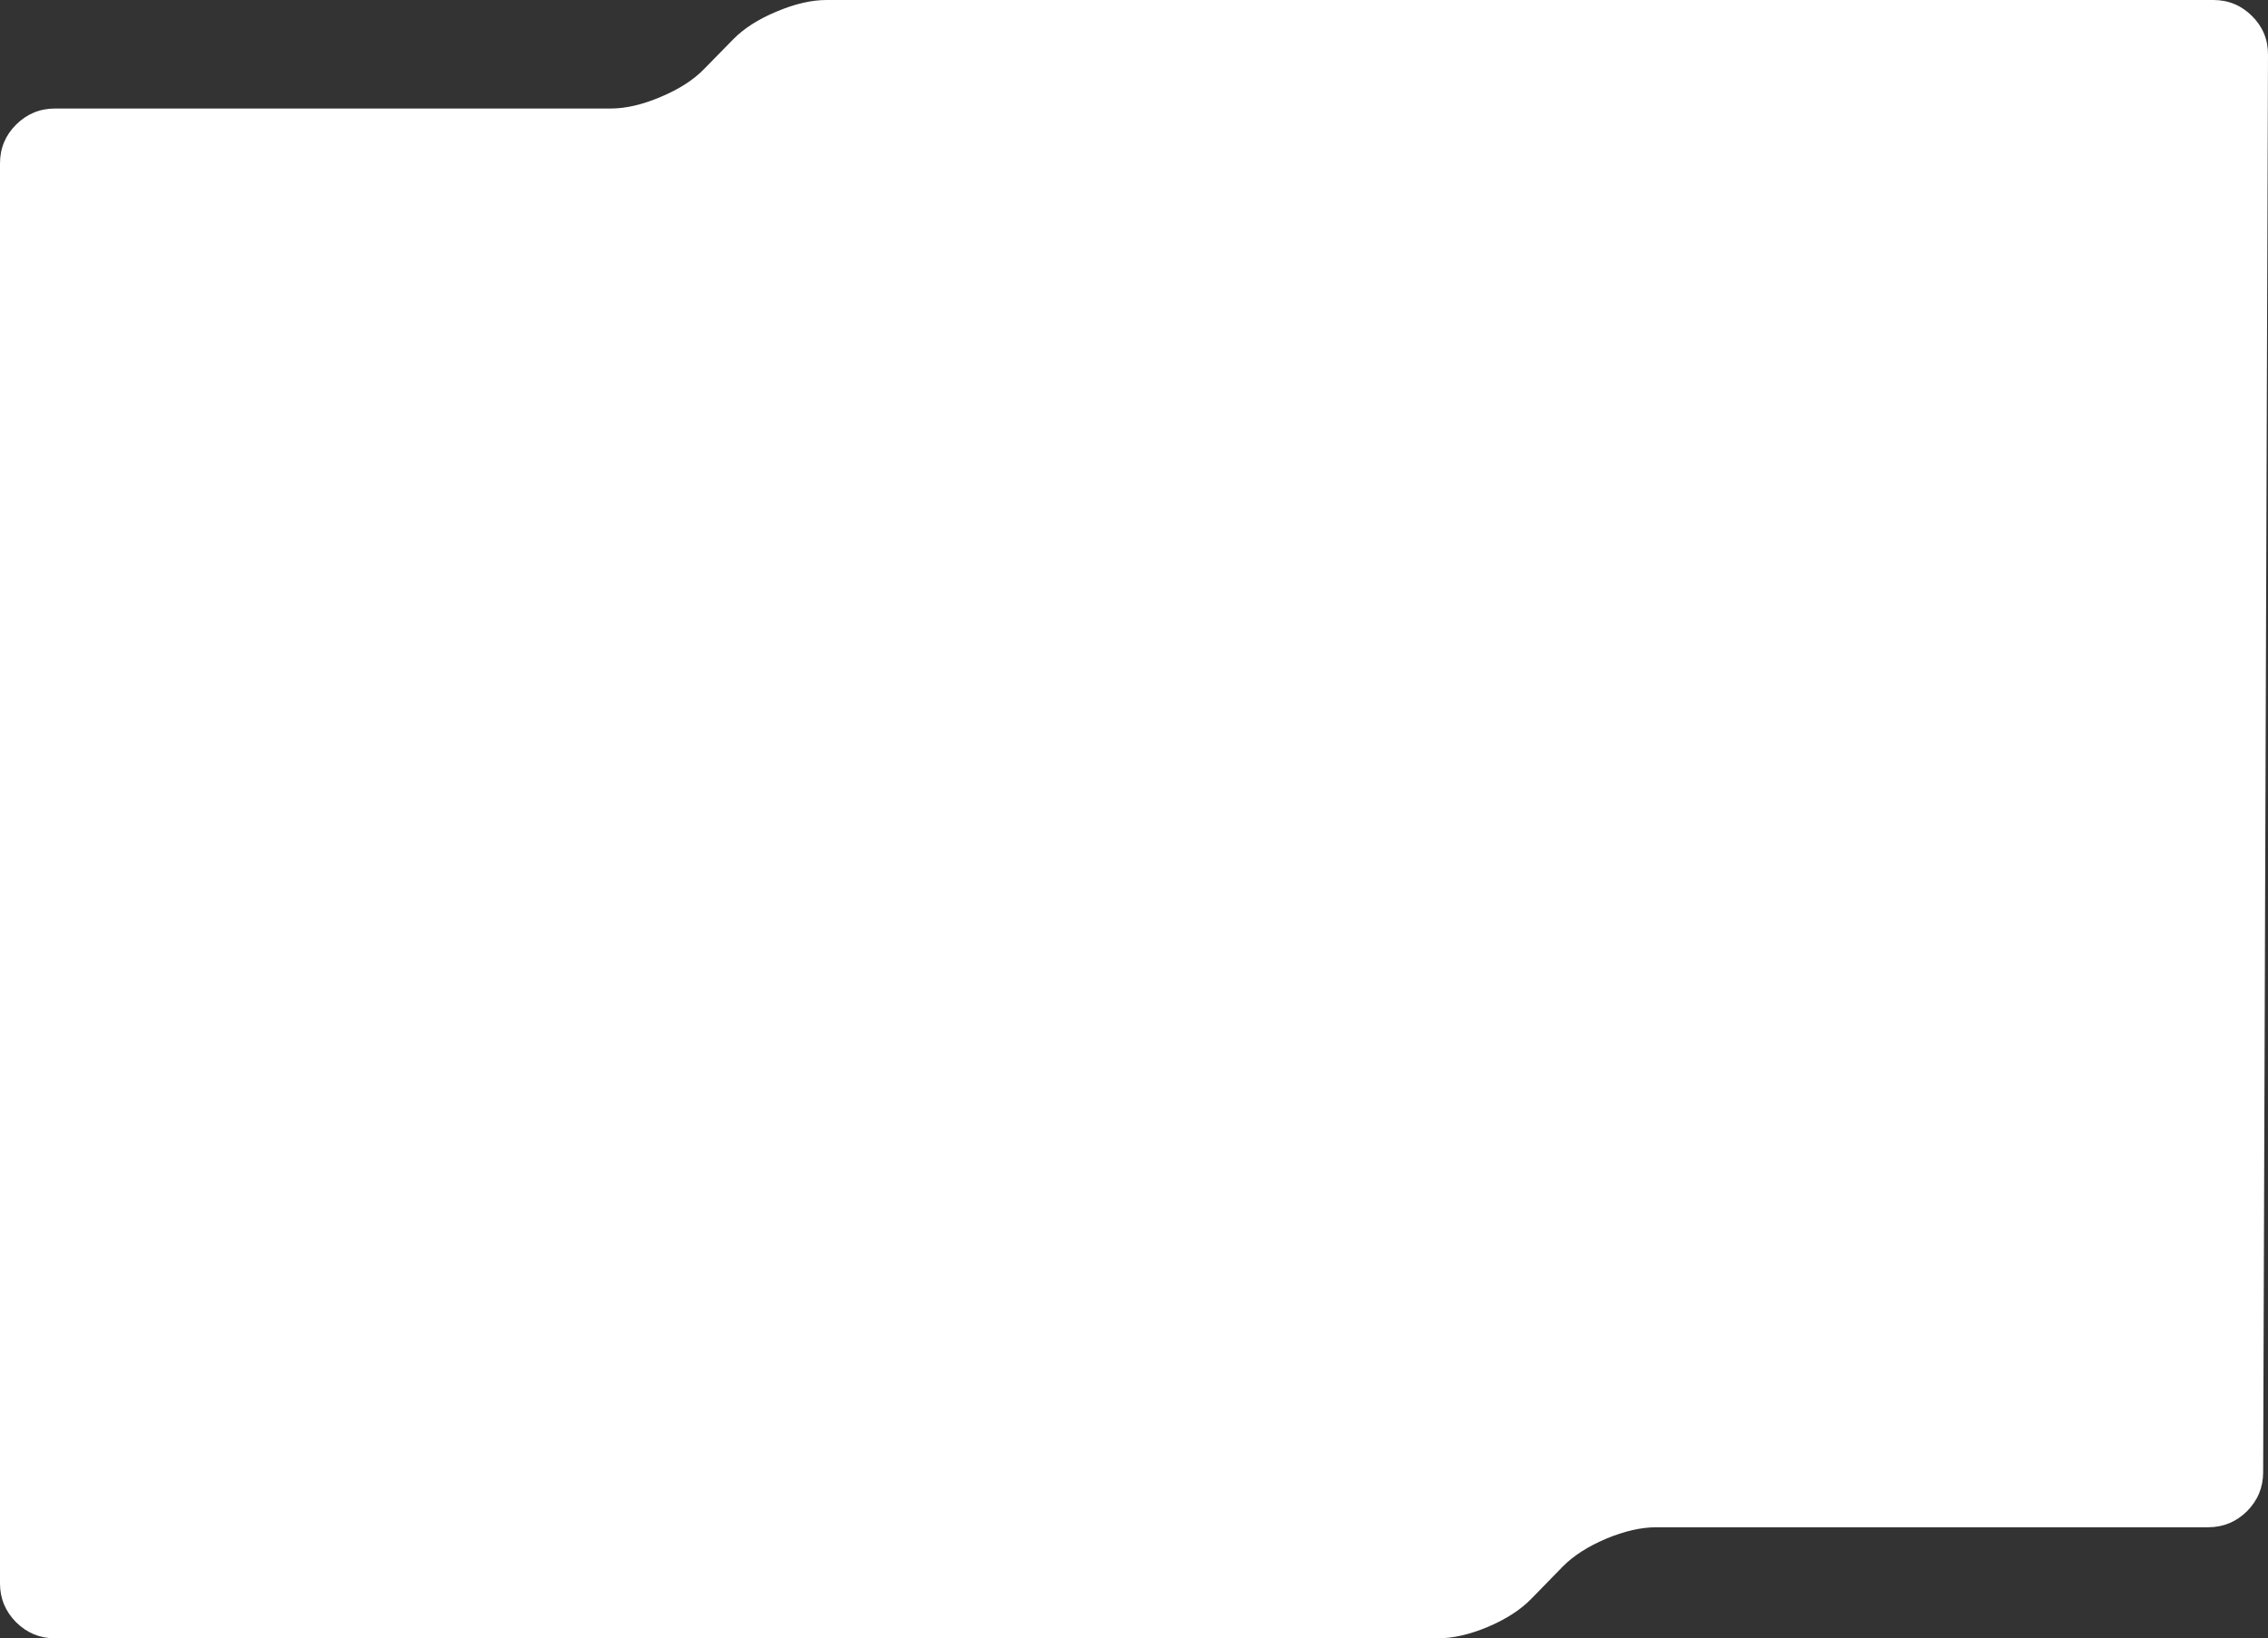 <?xml version="1.0" encoding="UTF-8" standalone="no"?>
<svg xmlns:xlink="http://www.w3.org/1999/xlink" height="422.65px" width="584.95px" xmlns="http://www.w3.org/2000/svg">
  <rect width="100%" height="100%" fill="#333333" stroke="none"/>
  <g transform="matrix(1.0, 0.0, 0.0, 1.0, 291.95, 215.7)">
    <path d="M293.0 -201.55 L291.75 164.1 Q291.75 169.95 287.6 174.15 283.4 178.3 277.55 178.3 L135.2 178.3 Q129.4 178.3 122.3 181.25 115.25 184.25 111.15 188.4 L102.95 196.8 Q98.85 201.0 91.8 204.0 84.75 206.95 78.9 206.95 L-277.8 206.95 Q-283.6 206.95 -287.8 202.8 -291.95 198.6 -291.95 192.8 L-291.95 -173.55 Q-291.95 -179.4 -287.8 -183.55 -283.6 -187.7 -277.8 -187.7 L-134.45 -187.7 Q-128.6 -187.7 -121.55 -190.7 -114.5 -193.65 -110.4 -197.85 L-102.85 -205.55 Q-98.75 -209.75 -91.7 -212.7 -84.6 -215.7 -78.8 -215.7 L278.9 -215.7 Q284.75 -215.7 288.9 -211.55 293.05 -207.4 293.0 -201.55" fill="#ffffff" fill-rule="evenodd" stroke="none"/>
  </g>
</svg>
